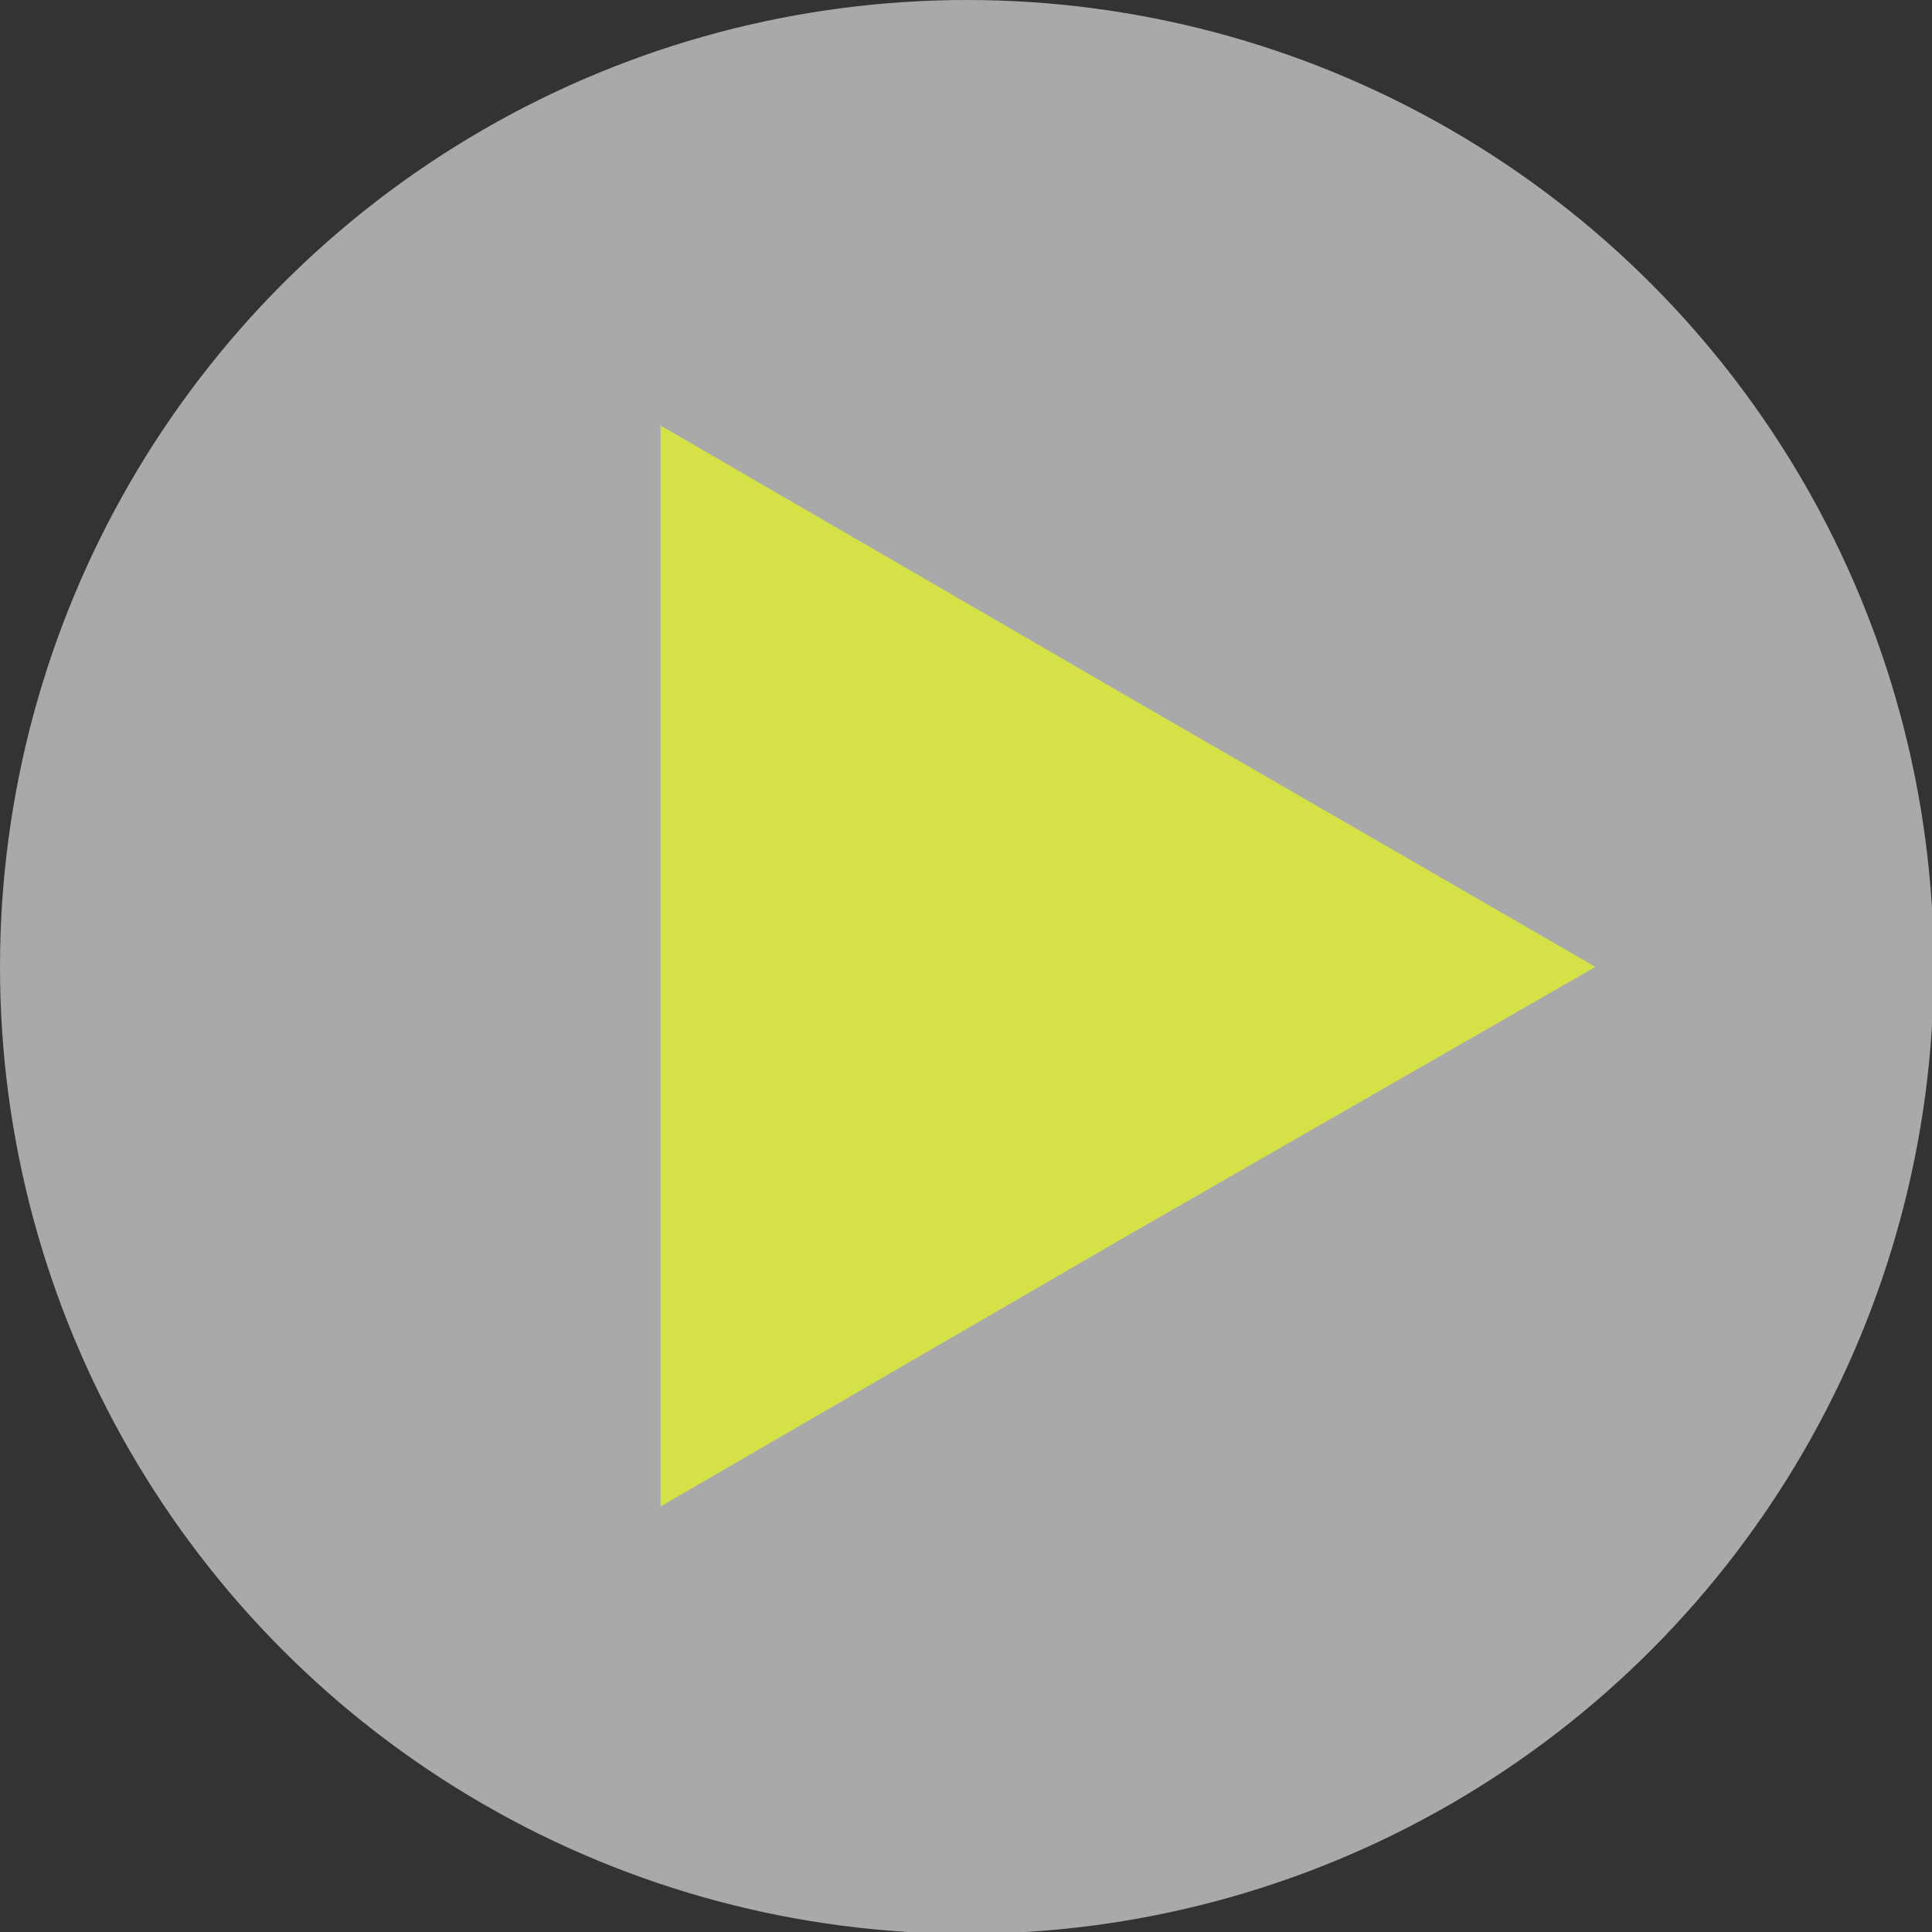 <svg id="Layer_1" data-name="Layer 1" xmlns="http://www.w3.org/2000/svg" viewBox="0 0 108.5 108.5"><rect x="0" y="0" width="108.5" height="108.5" fill="#333333" stroke="none"/><defs><style>.cls-1{fill:#fff;opacity:0.58;}.cls-2{fill:#d4e247;}</style></defs><circle class="cls-1" cx="54.3" cy="54.3" r="54.3"/><polygon class="cls-2" points="37.1 54.3 37.1 23.9 63.3 39.1 89.6 54.3 63.3 69.4 37.1 84.6 37.1 54.3"/></svg>